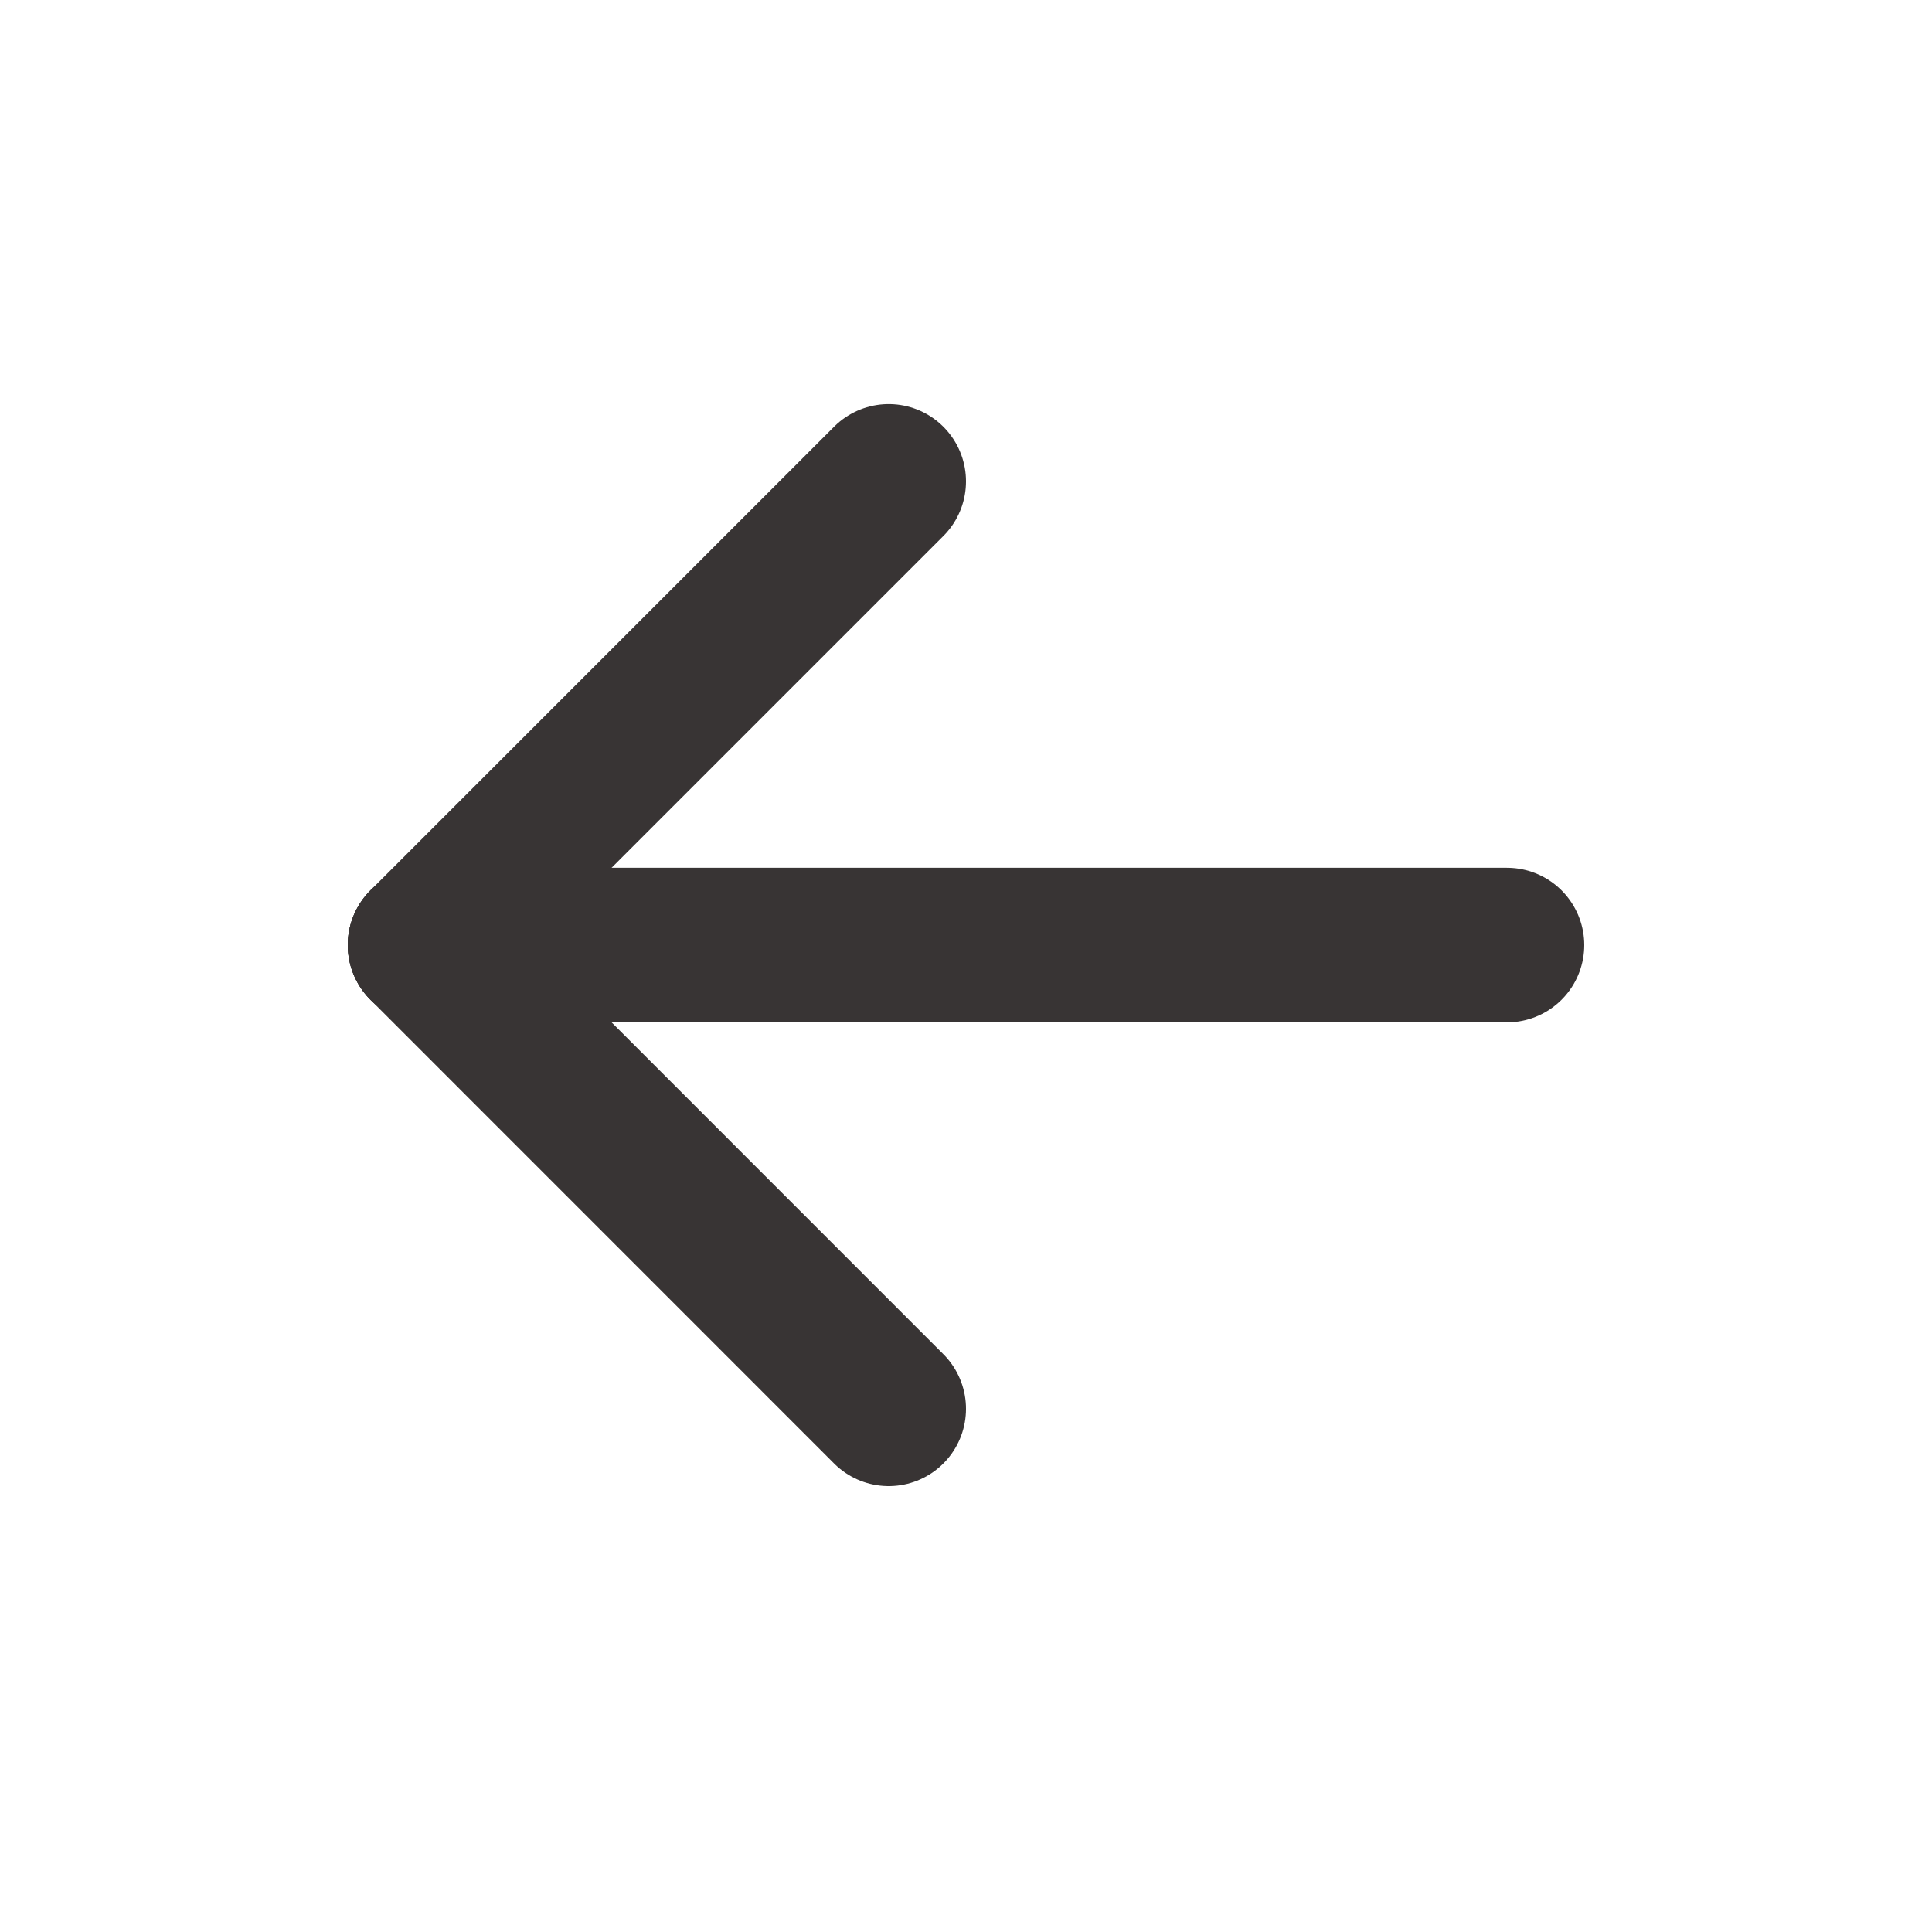<svg width="25" height="25" viewBox="0 0 25 25" fill="none" xmlns="http://www.w3.org/2000/svg">
<g id="arrow-right" clip-path="url(#clip0_2862_19840)">
<path id="Vector" d="M19.5 12.229H5.5" stroke="#383434" stroke-width="2" stroke-linecap="round" stroke-linejoin="round"/>
<path id="Vector_2" d="M11.5 18.23L5.5 12.229" stroke="#383434" stroke-width="2" stroke-linecap="round" stroke-linejoin="round"/>
<path id="Vector_3" d="M11.5 6.229L5.5 12.229" stroke="#383434" stroke-width="2" stroke-linecap="round" stroke-linejoin="round"/>
</g>
<defs>
<clipPath id="clip0_2862_19840">
<rect width="24" height="24" fill="white" transform="matrix(-1 0 0 1 24.5 0.229)"/>
</clipPath>
</defs>
</svg>
